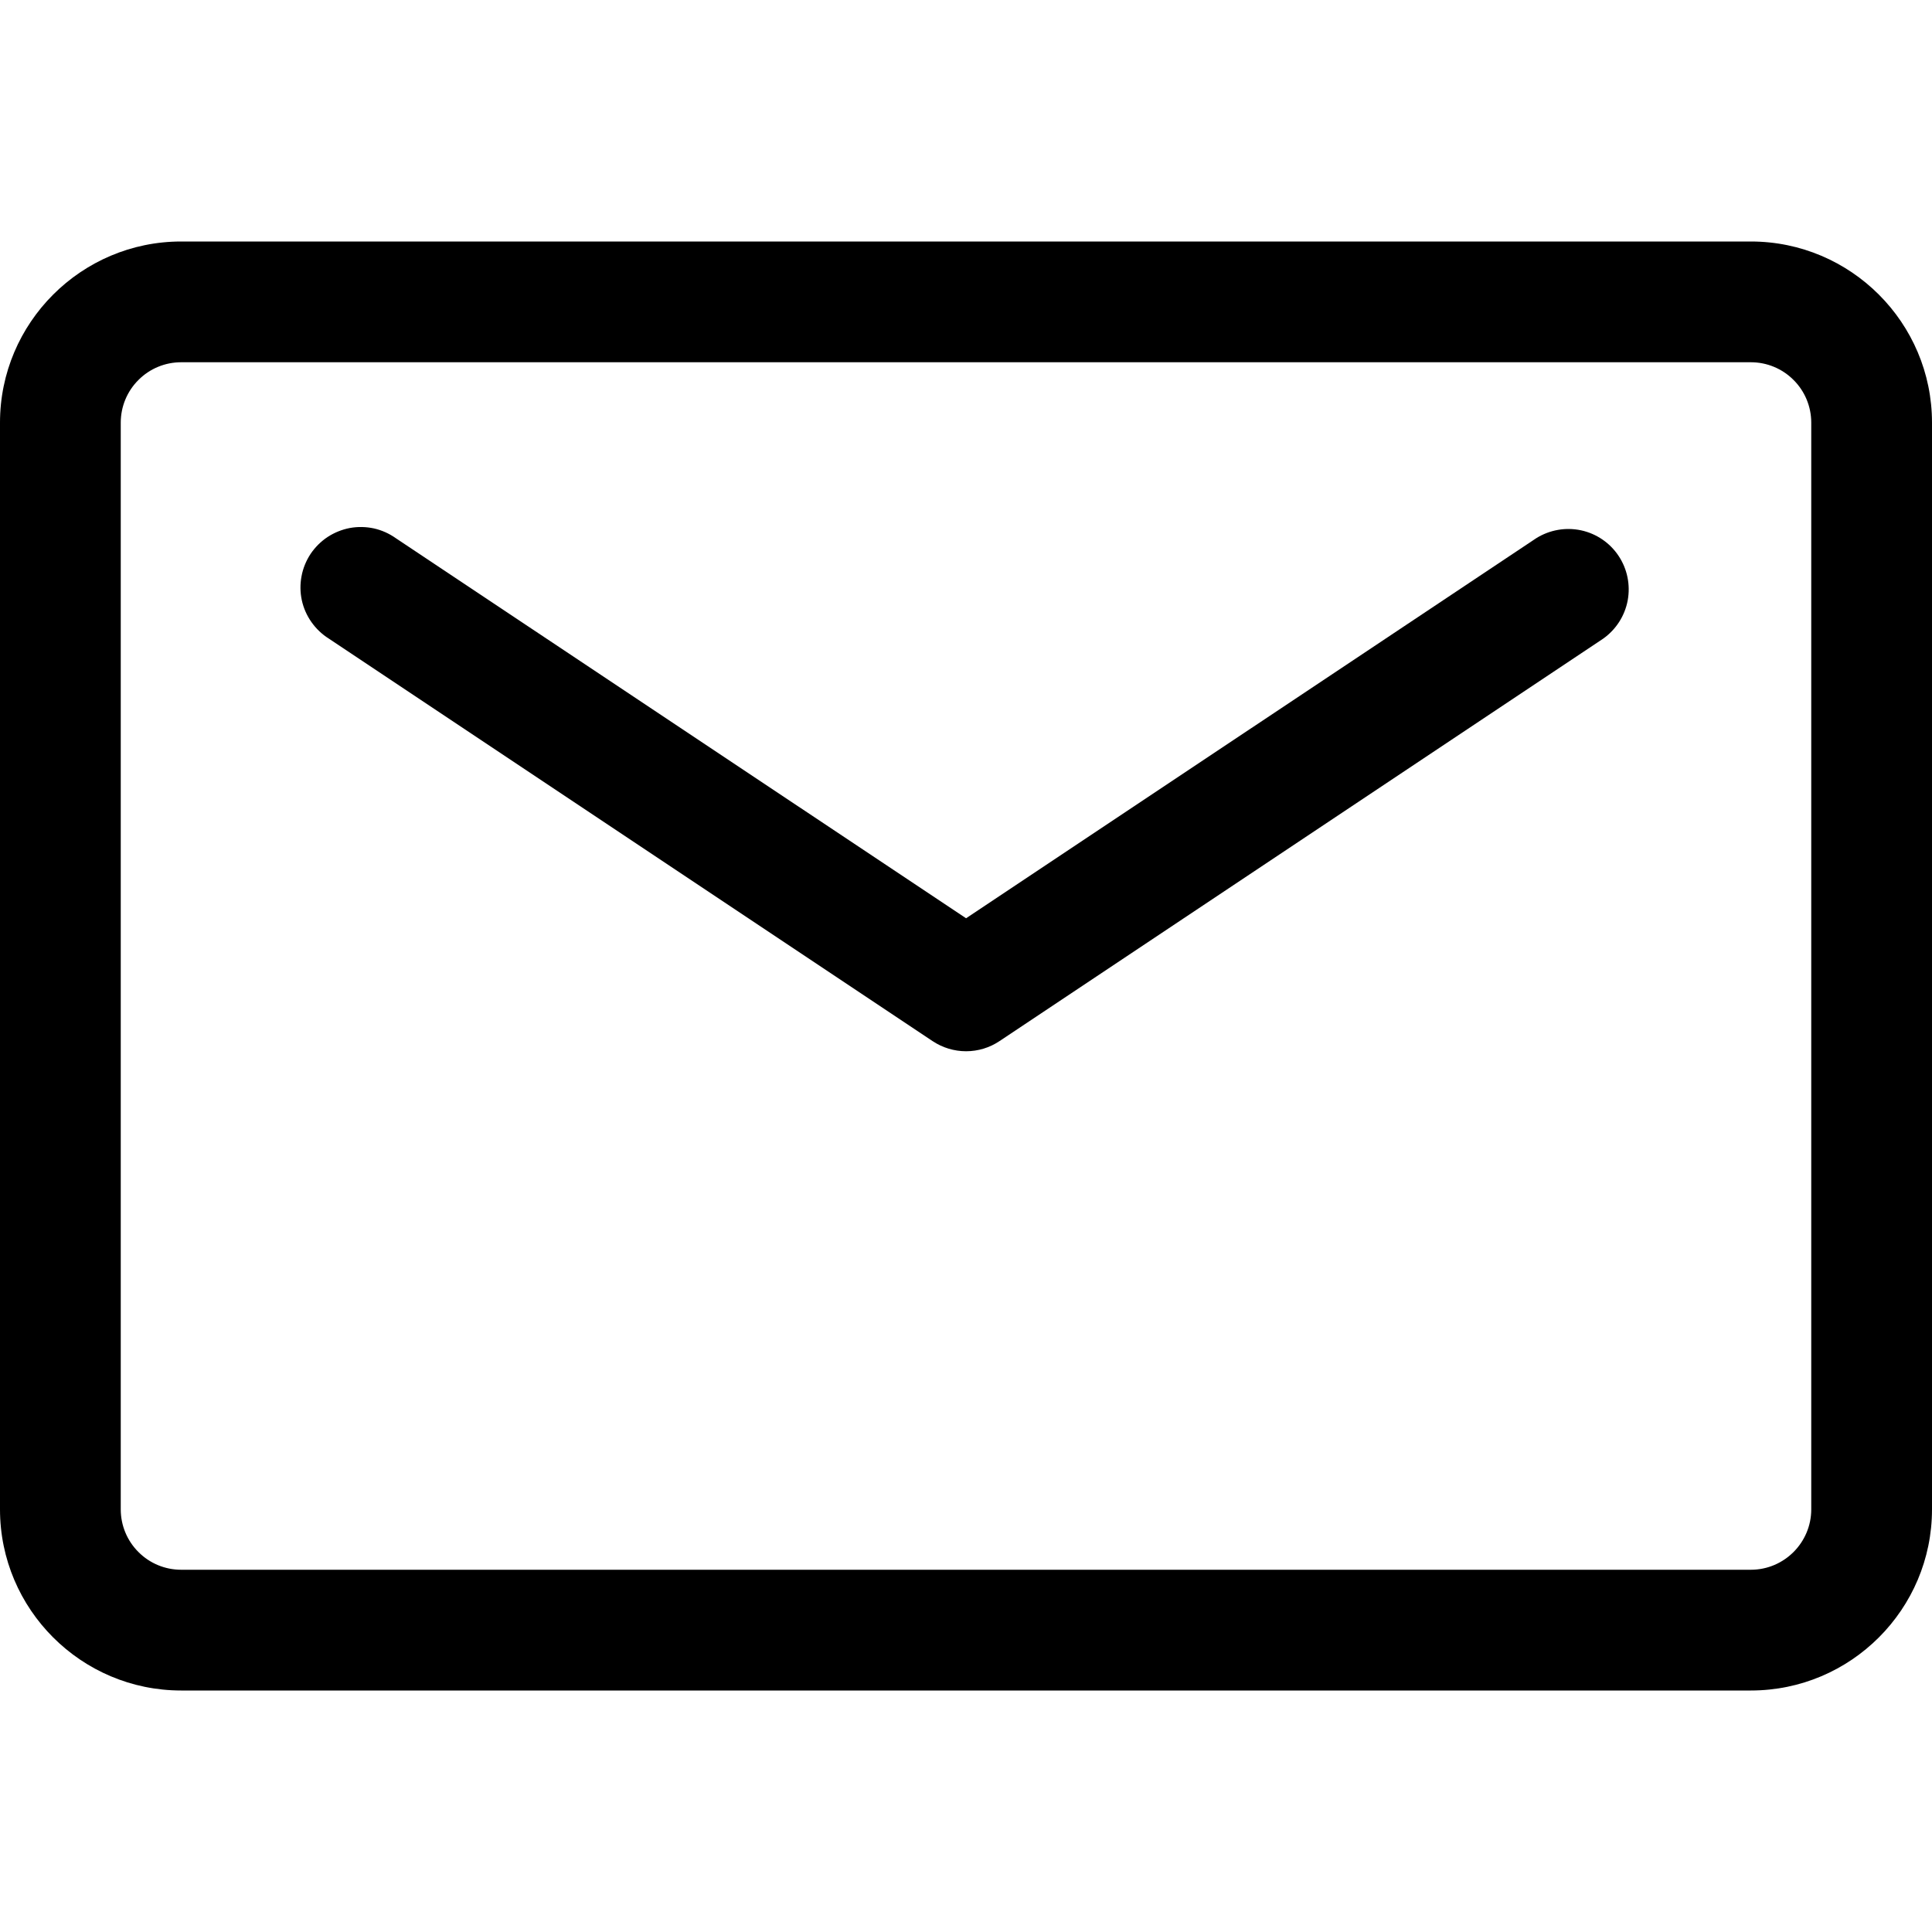 <svg width="24" height="24" viewBox="0 0 24 24" fill="none" xmlns="http://www.w3.org/2000/svg">
<path d="M21.75 21H2.25C1.01 21 0 19.991 0 18.75V5.25C0 4.01 1.01 3 2.25 3H21.75C22.991 3 24 4.01 24 5.25V18.75C24 19.991 22.991 21 21.75 21ZM2.25 4.5C2.051 4.5 1.86 4.579 1.72 4.72C1.579 4.86 1.5 5.051 1.5 5.25V18.75C1.5 18.949 1.579 19.14 1.72 19.28C1.86 19.421 2.051 19.5 2.25 19.5H21.75C22.163 19.5 22.5 19.163 22.5 18.75V5.25C22.5 5.051 22.421 4.86 22.28 4.72C22.14 4.579 21.949 4.5 21.75 4.5H2.25Z" fill="#0063B2" style="fill:#0063B2;fill:color(display-p3 0 0.388 0.698);fill-opacity:1;"/>
<path d="M12.001 13.059C11.853 13.059 11.708 13.015 11.585 12.933L4.085 7.933C4 7.88 3.927 7.81 3.869 7.728C3.811 7.646 3.77 7.553 3.749 7.455C3.728 7.357 3.727 7.256 3.746 7.157C3.764 7.059 3.803 6.965 3.858 6.881C3.914 6.798 3.986 6.726 4.069 6.671C4.153 6.616 4.247 6.578 4.346 6.559C4.444 6.541 4.546 6.543 4.644 6.564C4.742 6.586 4.834 6.627 4.916 6.685L12.001 11.407L19.085 6.685C19.251 6.582 19.45 6.547 19.641 6.588C19.831 6.629 19.999 6.743 20.107 6.906C20.215 7.068 20.255 7.266 20.22 7.458C20.184 7.65 20.075 7.82 19.916 7.933L12.416 12.933C12.294 13.015 12.149 13.059 12.001 13.059Z" fill="#0063B2" style="fill:#0063B2;fill:color(display-p3 0 0.388 0.698);fill-opacity:1;"/>
</svg>
